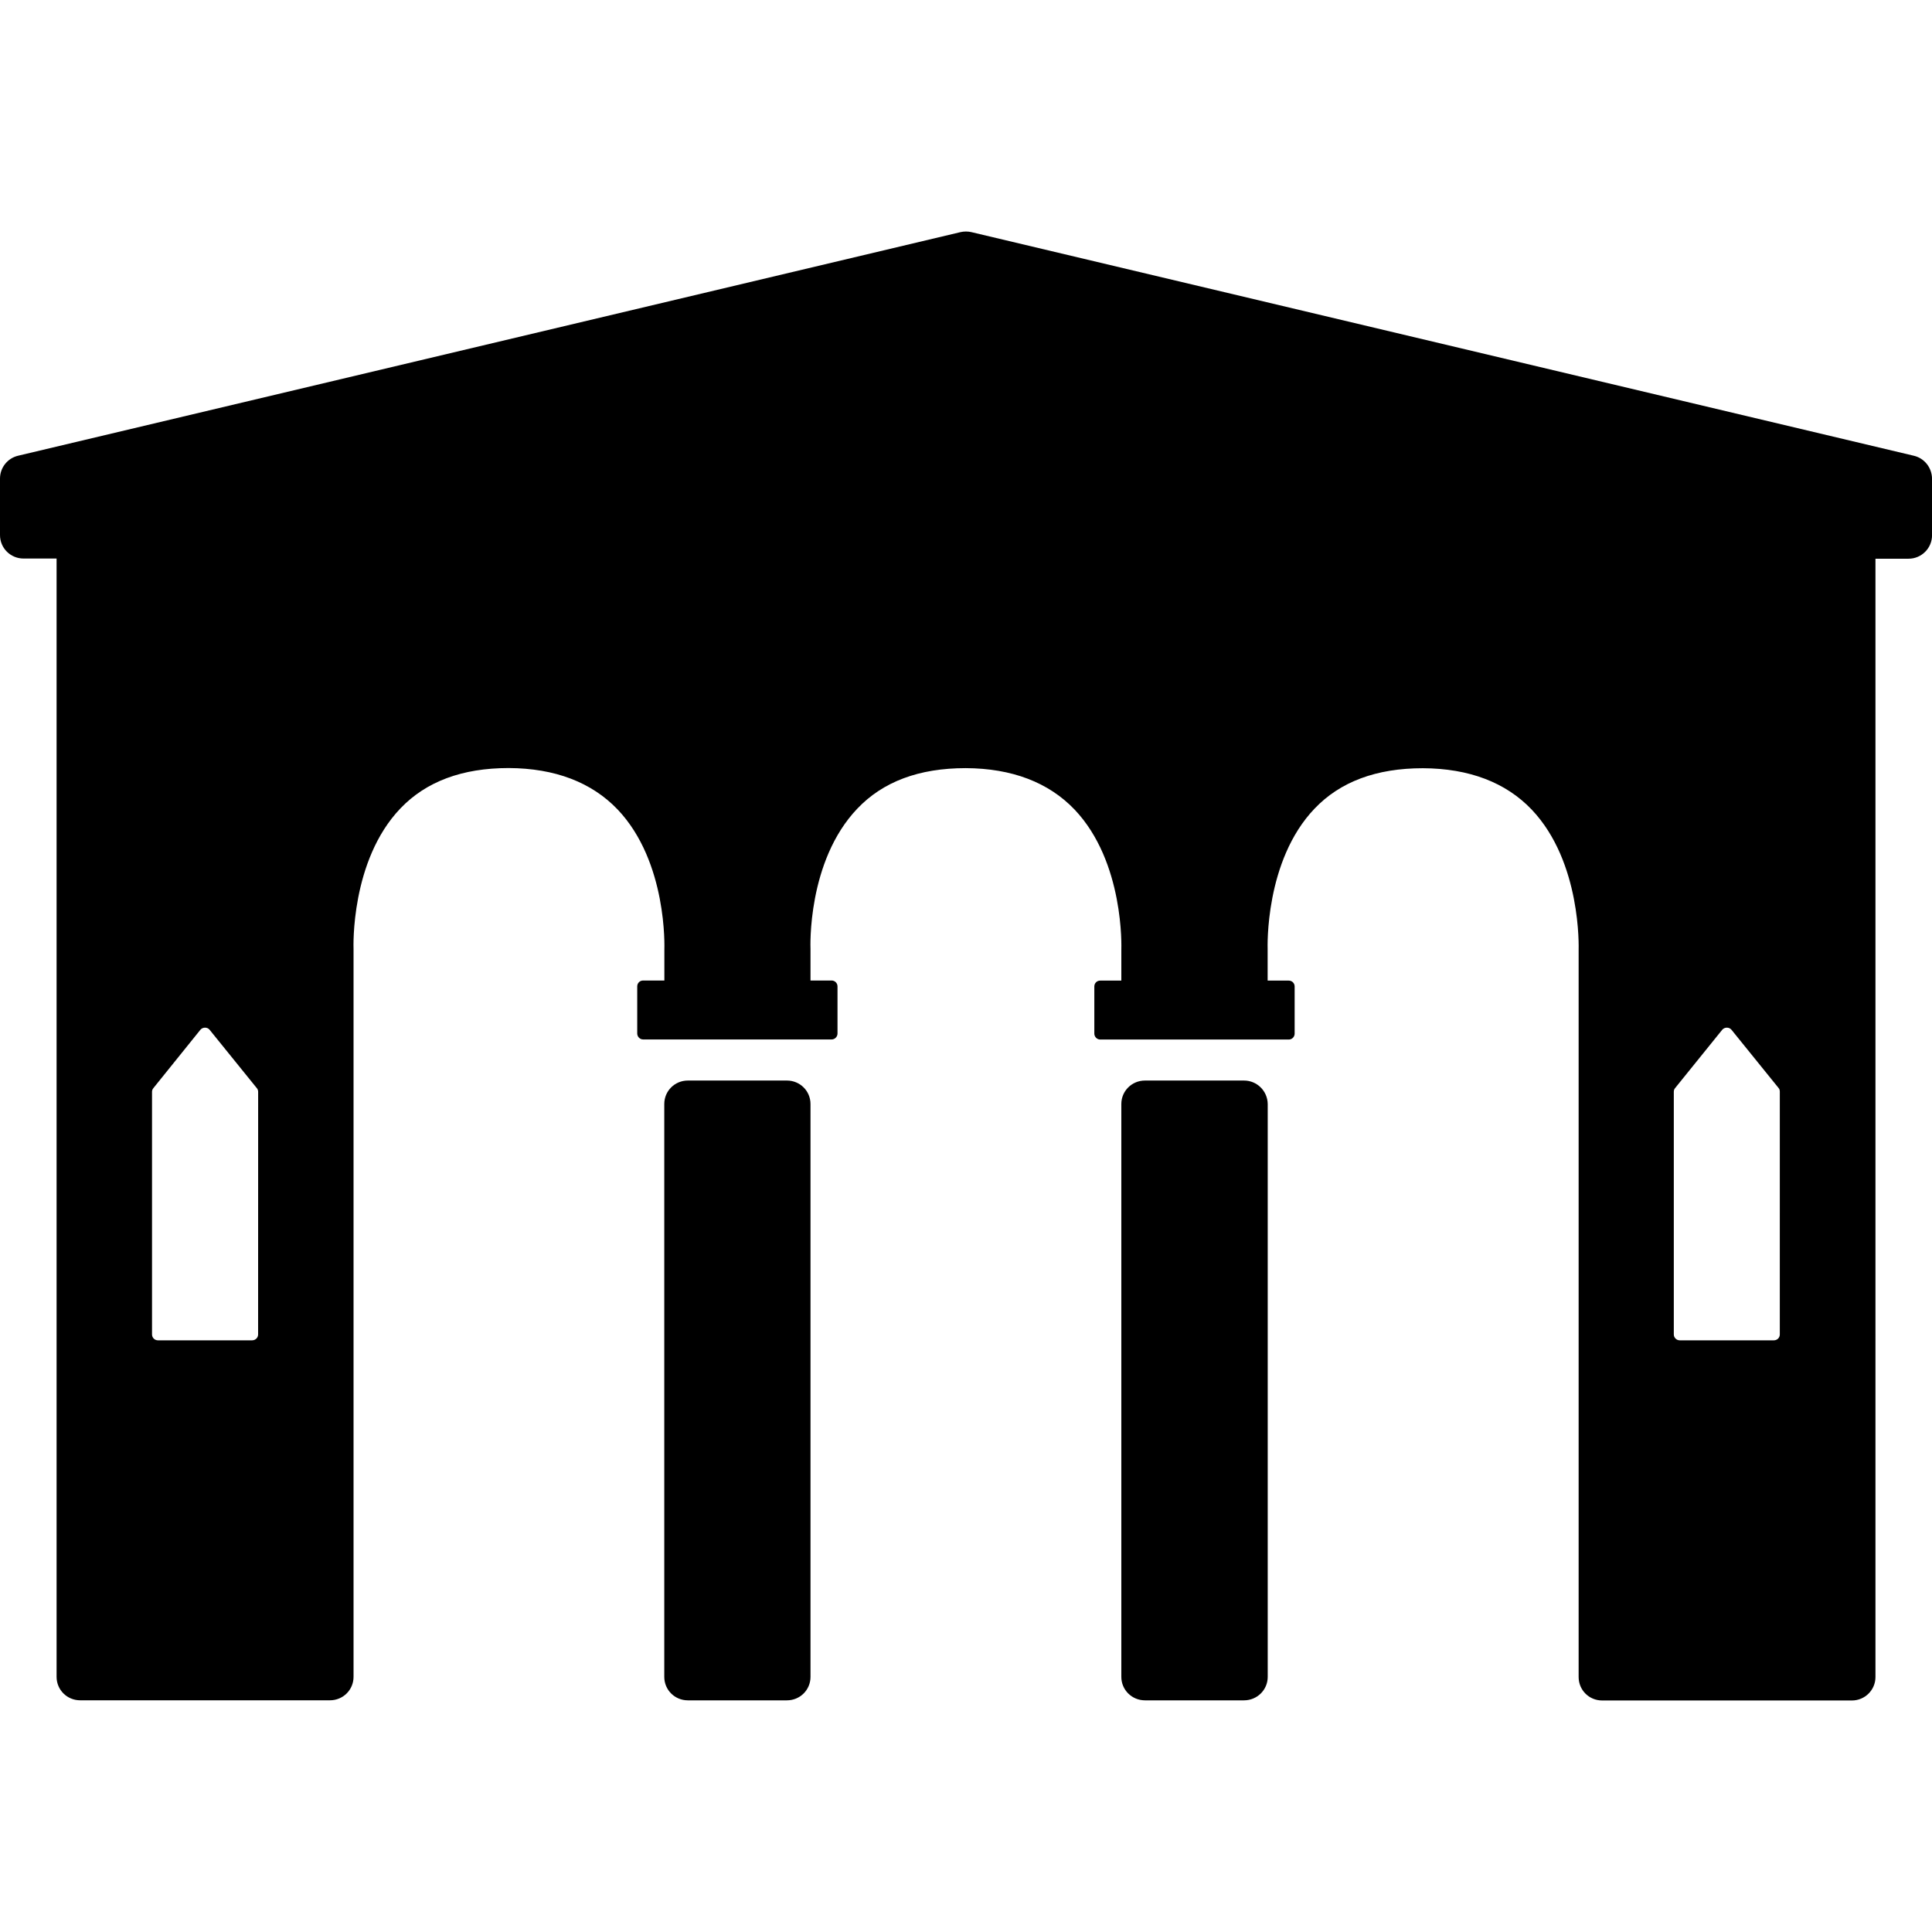 <?xml version="1.0" encoding="iso-8859-1"?>
<!-- Uploaded to: SVG Repo, www.svgrepo.com, Generator: SVG Repo Mixer Tools -->
<!DOCTYPE svg PUBLIC "-//W3C//DTD SVG 1.1//EN" "http://www.w3.org/Graphics/SVG/1.1/DTD/svg11.dtd">
<svg fill="#000000" version="1.1" id="Capa_1" xmlns="http://www.w3.org/2000/svg" xmlns:xlink="http://www.w3.org/1999/xlink" 
	 width="800px" height="800px" viewBox="0 0 45.002 45.002"
	 xml:space="preserve">
<g>
	<g>
		<g>
			<path d="M18.33,25.169h-2.308c-0.304,0-0.549,0.242-0.549,0.547v13.343c0,0.305,0.245,0.547,0.549,0.547h2.308
				c0.304,0,0.549-0.242,0.549-0.547V25.716C18.879,25.412,18.634,25.169,18.33,25.169z"/>
			<path d="M28.977,25.169H26.67c-0.304,0-0.551,0.242-0.551,0.547v13.343c0,0.305,0.247,0.547,0.551,0.547h2.307
				c0.304,0,0.552-0.242,0.552-0.547V25.716C29.525,25.412,29.279,25.169,28.977,25.169z"/>
			<path d="M44.576,10.615L22.627,5.407c-0.083-0.019-0.171-0.019-0.254,0L0.422,10.615C0.175,10.673,0,10.893,0,11.147v1.316
				c0,0.304,0.245,0.547,0.549,0.547h0.769v26.048c0,0.305,0.245,0.547,0.549,0.547h5.819c0.304,0,0.549-0.242,0.549-0.547V22.101
				c-0.001-0.021-0.076-2.054,1.095-3.274c0.595-0.621,1.433-0.937,2.519-0.937l0,0c1.078,0.005,1.931,0.332,2.536,0.964
				c1.165,1.224,1.091,3.226,1.09,3.271v0.714H14.98c-0.077,0-0.137,0.06-0.137,0.137v1.098c0,0.072,0.06,0.138,0.137,0.138h4.391
				c0.075,0,0.137-0.063,0.137-0.138v-1.098c0-0.077-0.062-0.137-0.137-0.137h-0.492v-0.737c-0.001-0.021-0.083-2.037,1.091-3.267
				c0.596-0.627,1.435-0.943,2.525-0.943l0,0c1.076,0.005,1.93,0.332,2.534,0.964c1.164,1.224,1.091,3.226,1.09,3.271v0.714h-0.492
				c-0.077,0-0.137,0.06-0.137,0.137v1.098c0,0.072,0.06,0.138,0.137,0.138h4.391c0.078,0,0.138-0.063,0.138-0.138v-1.098
				c0-0.077-0.06-0.137-0.138-0.137h-0.491v-0.736c0-0.021-0.074-2.054,1.096-3.273c0.594-0.622,1.432-0.938,2.521-0.938
				c1.078,0.005,1.932,0.332,2.534,0.964c1.162,1.224,1.093,3.226,1.093,3.271v16.933c0,0.305,0.242,0.547,0.548,0.547h5.819
				c0.299,0,0.547-0.242,0.547-0.547V13.014h0.771c0.3,0,0.547-0.243,0.547-0.547v-1.316C45,10.893,44.825,10.672,44.576,10.615z
				 M6.012,31.083c0,0.076-0.062,0.137-0.139,0.137H3.678c-0.075,0-0.137-0.061-0.137-0.137v-5.652c0-0.032,0.012-0.063,0.032-0.086
				l1.095-1.359c0.053-0.064,0.162-0.066,0.214,0l1.099,1.359c0.02,0.021,0.032,0.054,0.032,0.086L6.012,31.083L6.012,31.083z
				 M41.457,31.083c0,0.076-0.061,0.137-0.137,0.137h-2.195c-0.073,0-0.137-0.061-0.137-0.137v-5.652c0-0.032,0.01-0.063,0.03-0.086
				l1.098-1.359c0.053-0.064,0.161-0.066,0.215,0l1.099,1.359c0.02,0.021,0.027,0.054,0.027,0.086V31.083z"/>
		</g>
	</g>
</g>
</svg>